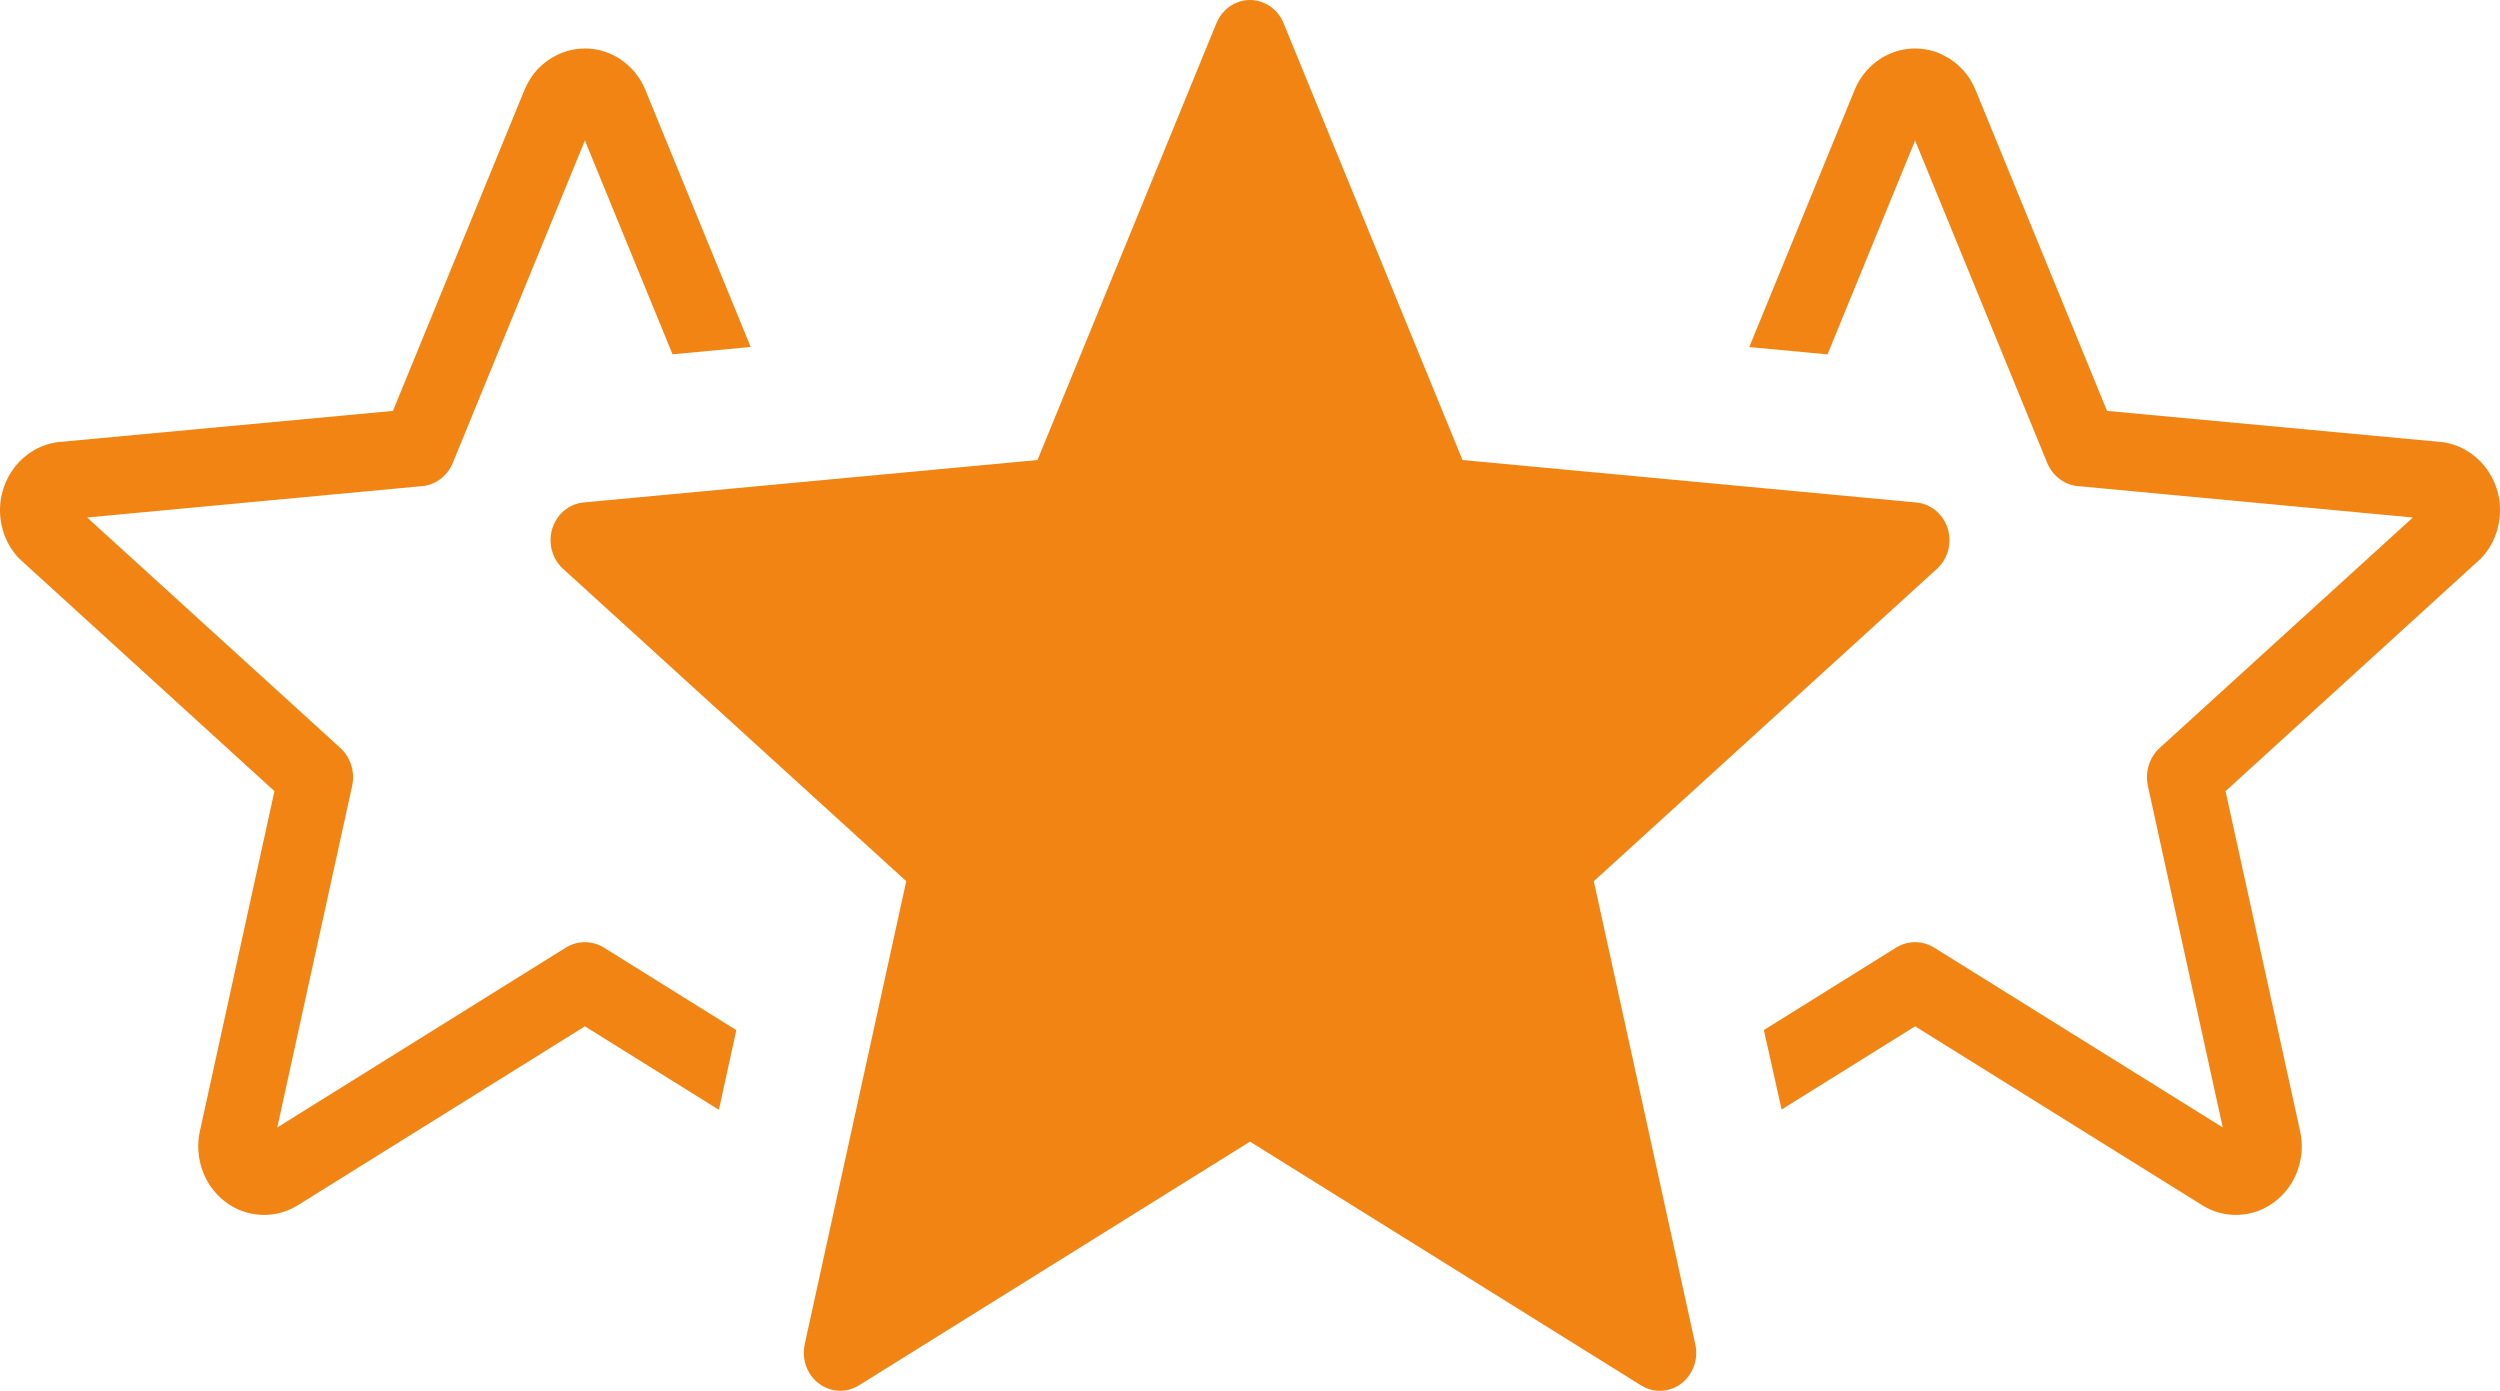 <?xml version="1.0" encoding="UTF-8"?>
<svg xmlns="http://www.w3.org/2000/svg" width="142" height="79" viewBox="0 0 142 79" fill="none">
  <path d="M112.222 5.138L119.68 23.339L138.701 25.111C139.677 25.233 140.531 25.745 141.125 26.479C141.721 27.219 142.054 28.185 141.993 29.209L141.973 29.454C141.918 29.917 141.788 30.354 141.596 30.75L141.507 30.914C141.344 31.212 141.141 31.487 140.911 31.727L126.411 44.937L130.644 64.243C130.877 65.29 130.674 66.345 130.164 67.189C129.656 68.028 128.833 68.675 127.826 68.912C127.329 69.028 126.822 69.037 126.339 68.947C125.871 68.86 125.424 68.678 125.025 68.418L108.778 58.295L101.195 63.02L100.188 58.507L107.679 53.837C108.008 53.628 108.386 53.517 108.771 53.516C109.156 53.514 109.534 53.622 109.865 53.828L126.253 64.04L121.999 44.64C121.835 43.87 122.063 43.038 122.67 42.483L137.05 29.394L118.163 27.624C117.758 27.612 117.366 27.479 117.031 27.242C116.697 27.004 116.435 26.671 116.277 26.282L108.778 7.98L103.802 20.13L99.359 19.713L105.336 5.127C105.738 4.138 106.489 3.412 107.377 3.039C108.267 2.663 109.293 2.646 110.245 3.068L110.408 3.149C110.797 3.343 111.141 3.603 111.424 3.901C111.765 4.245 112.031 4.673 112.222 5.138ZM72.911 1.327L83.07 26.129L108.841 28.541C109.979 28.642 110.822 29.686 110.722 30.871C110.675 31.449 110.411 31.952 110.023 32.305L90.528 50.052L96.294 76.361C96.552 77.52 95.853 78.679 94.738 78.945C94.17 79.081 93.598 78.957 93.144 78.648L71 64.844L48.784 78.691C47.805 79.301 46.538 78.969 45.95 77.945C45.674 77.47 45.588 76.901 45.709 76.361L45.706 76.358L51.475 50.052L31.977 32.305C31.772 32.119 31.605 31.892 31.485 31.639C31.364 31.385 31.293 31.109 31.275 30.826C31.256 30.544 31.292 30.26 31.379 29.992C31.467 29.724 31.604 29.476 31.783 29.263C31.965 29.047 32.186 28.871 32.434 28.745C32.683 28.62 32.952 28.547 33.228 28.532L58.93 26.129L69.095 1.316C69.544 0.217 70.759 -0.295 71.81 0.174C72.329 0.402 72.711 0.827 72.911 1.327ZM33.222 7.98L25.723 26.282C25.565 26.671 25.303 27.004 24.969 27.242C24.634 27.48 24.242 27.613 23.837 27.624L4.949 29.394L19.33 42.483C19.618 42.746 19.833 43.085 19.951 43.465C20.069 43.844 20.086 44.25 20.001 44.64L15.749 64.04L32.135 53.828C32.831 53.395 33.669 53.426 34.321 53.837L41.823 58.512L40.833 63.037L33.222 58.295L16.975 68.421C16.576 68.678 16.129 68.86 15.661 68.947C15.178 69.037 14.671 69.028 14.177 68.912C13.165 68.675 12.344 68.028 11.836 67.189C11.329 66.342 11.126 65.29 11.356 64.243L15.589 44.937L1.089 31.727C0.859 31.487 0.656 31.212 0.493 30.914L0.407 30.75C0.212 30.354 0.082 29.917 0.027 29.454L0.007 29.217C-0.054 28.188 0.279 27.222 0.875 26.479C1.469 25.742 2.323 25.233 3.302 25.111L22.32 23.339L29.778 5.138C29.969 4.673 30.238 4.245 30.571 3.898C30.859 3.603 31.201 3.345 31.589 3.152L31.758 3.068C32.704 2.646 33.733 2.663 34.623 3.036C35.511 3.412 36.262 4.138 36.664 5.127L42.638 19.708L38.201 20.124L33.222 7.98Z" fill="#F18413"></path>
</svg>
